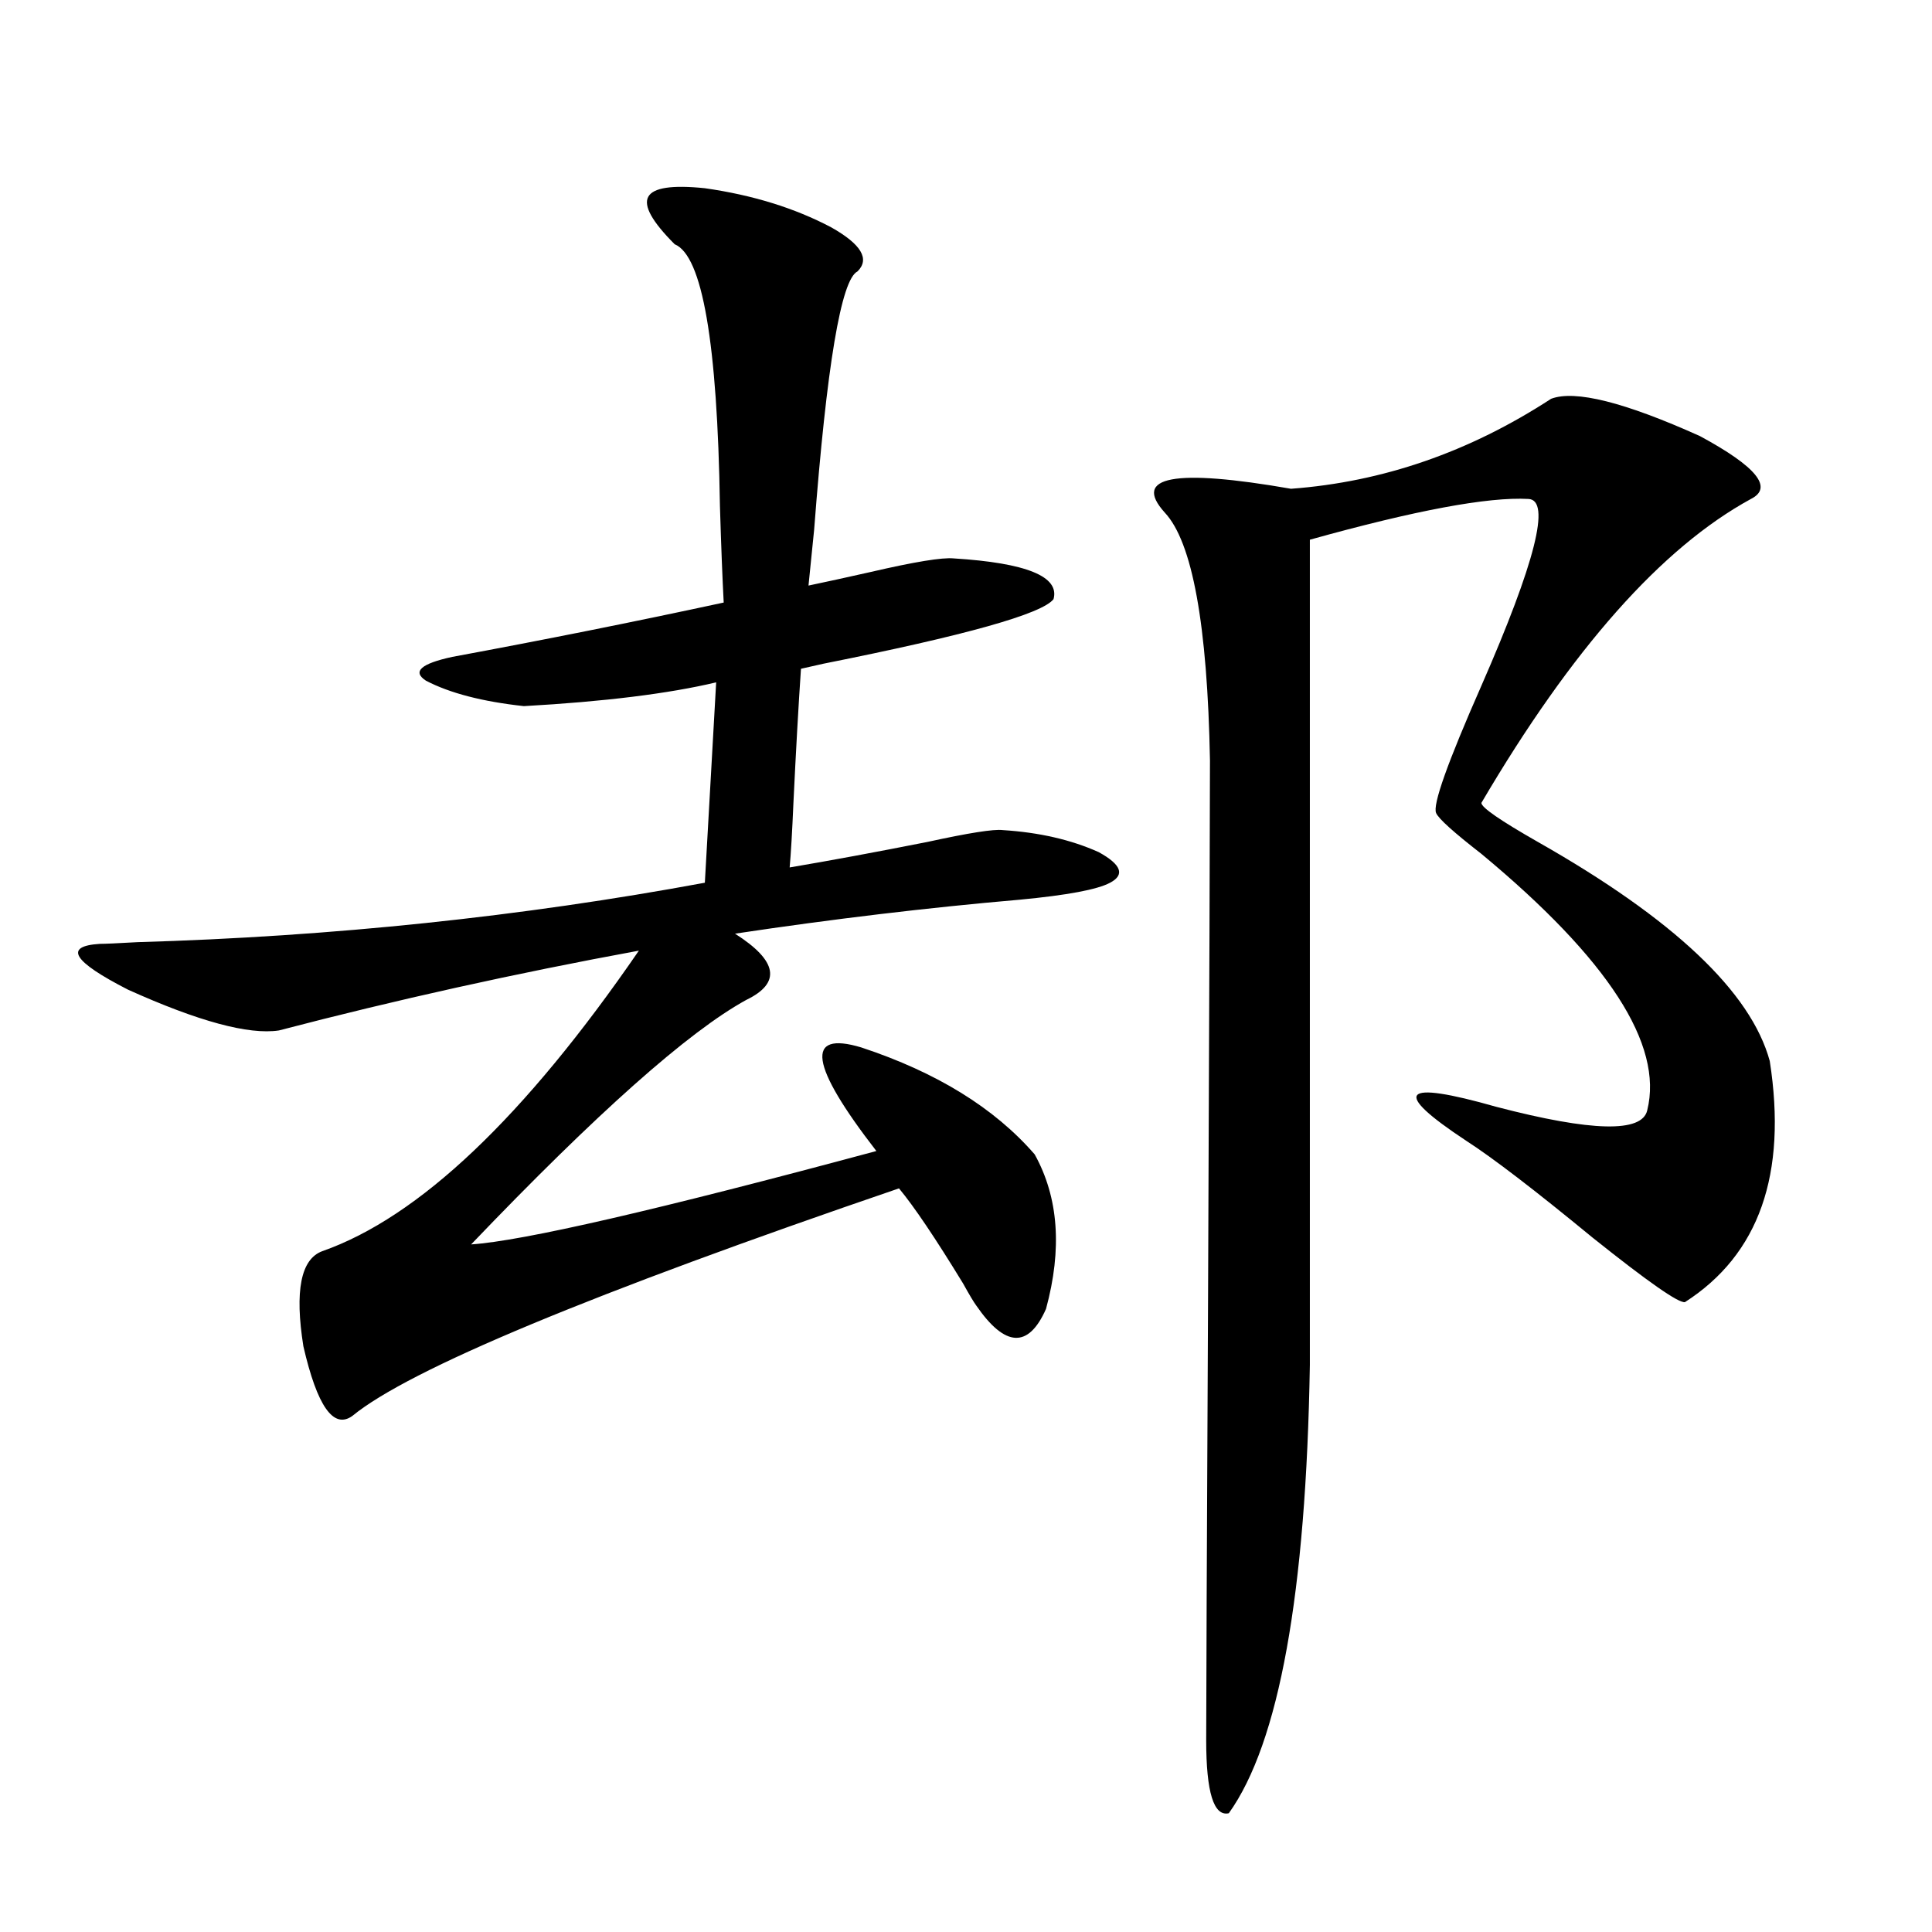 <?xml version="1.0" encoding="utf-8"?>
<!-- Generator: Adobe Illustrator 16.0.0, SVG Export Plug-In . SVG Version: 6.00 Build 0)  -->
<!DOCTYPE svg PUBLIC "-//W3C//DTD SVG 1.1//EN" "http://www.w3.org/Graphics/SVG/1.1/DTD/svg11.dtd">
<svg version="1.1" id="图层_1" xmlns="http://www.w3.org/2000/svg" xmlns:xlink="http://www.w3.org/1999/xlink" x="0px" y="0px"
	 width="1000px" height="1000px" viewBox="0 0 1000 1000" enable-background="new 0 0 1000 1000" xml:space="preserve">
<path d="M364.82,97.422c24.71,3.516,46.493,10.259,65.364,20.215c15.609,8.789,20.152,16.411,13.658,22.852
	c-8.46,4.106-15.944,48.642-22.438,133.594c-1.311,12.896-2.286,22.563-2.927,29.004c8.445-1.758,19.177-4.093,32.194-7.031
	c22.759-5.273,37.072-7.608,42.926-7.031c37.713,2.349,54.953,9.38,51.706,21.094c-5.854,7.622-45.532,18.759-119.021,33.398
	c-5.213,1.181-9.115,2.06-11.707,2.637c-1.311,19.336-2.606,42.489-3.902,69.434c-0.655,15.243-1.311,26.367-1.951,33.398
	c20.808-3.516,44.542-7.91,71.218-13.184c21.463-4.683,34.466-6.729,39.023-6.152c18.856,1.181,35.441,4.985,49.755,11.426
	c11.707,6.454,13.658,11.728,5.854,15.82c-6.509,3.516-22.118,6.454-46.828,8.789c-47.483,4.106-96.583,9.97-147.313,17.578
	c22.104,14.063,24.055,25.488,5.854,34.277c-29.923,16.411-77.406,58.599-142.436,126.563c26.661-1.758,96.583-17.866,209.751-48.34
	c-34.48-44.522-37.072-62.402-7.805-53.613c39.023,12.896,68.932,31.353,89.754,55.371c12.348,22.274,14.299,48.931,5.854,79.98
	c-9.115,20.517-21.143,19.927-36.097-1.758c-1.311-1.758-3.582-5.562-6.829-11.426c-14.313-23.429-25.365-39.839-33.17-49.219
	c-159.355,54.492-253.652,93.755-282.92,117.773c-9.756,7.031-18.216-4.972-25.365-36.035c-4.558-28.702-1.311-45.112,9.756-49.219
	c50.075-17.578,104.708-69.434,163.898-155.566c-63.748,11.728-125.851,25.488-186.337,41.309
	c-15.609,2.349-41.63-4.683-78.047-21.094c-28.627-14.64-33.505-22.55-14.634-23.73c2.592,0,9.101-0.288,19.512-0.879
	c100.806-2.925,198.685-13.184,293.651-30.762l5.854-103.711c-24.725,5.864-57.895,9.97-99.51,12.305
	c-21.463-2.335-38.383-6.729-50.73-13.184c-7.164-4.683-2.606-8.789,13.658-12.305c47.469-8.789,94.297-18.155,140.484-28.125
	c-0.655-12.305-1.311-29.004-1.951-50.098c-1.311-84.375-9.115-129.487-23.414-135.352c-11.707-11.714-16.265-19.913-13.658-24.609
	C338.145,97.134,347.9,95.664,364.82,97.422z M802.858,206.406c12.348-4.683,38.048,1.758,77.071,19.336
	c29.268,15.82,38.048,26.669,26.341,32.52c-46.188,25.2-92.681,77.646-139.509,157.324c0,2.349,9.756,9.091,29.268,20.215
	c70.242,39.853,110.241,77.646,119.997,113.379c9.101,58.599-5.533,100.195-43.901,124.805
	c-3.262,0.591-19.191-10.547-47.804-33.398c-29.923-24.609-51.706-41.309-65.364-50.098c-19.512-12.882-27.972-20.792-25.365-23.73
	c2.592-2.925,16.25-0.879,40.975,6.152c49.42,12.896,75.44,13.485,78.047,1.758c8.445-33.976-20.167-78.223-85.852-132.715
	c-14.313-11.124-22.118-18.155-23.414-21.094c-1.951-4.093,5.854-26.065,23.414-65.918c27.957-63.858,36.097-96.089,24.39-96.68
	c-20.822-1.167-58.535,5.864-113.168,21.094v427.148c-1.951,118.351-15.944,195.694-41.95,232.031
	c-7.805,1.758-11.707-10.849-11.707-37.793c0-19.336,0.32-96.68,0.976-232.031c0.641-157.022,0.976-248.73,0.976-275.098
	c-1.311-70.313-9.115-113.077-23.414-128.32c-16.92-18.745,4.878-22.852,65.364-12.305
	C715.696,249.473,760.573,233.954,802.858,206.406z"/>
</svg>
